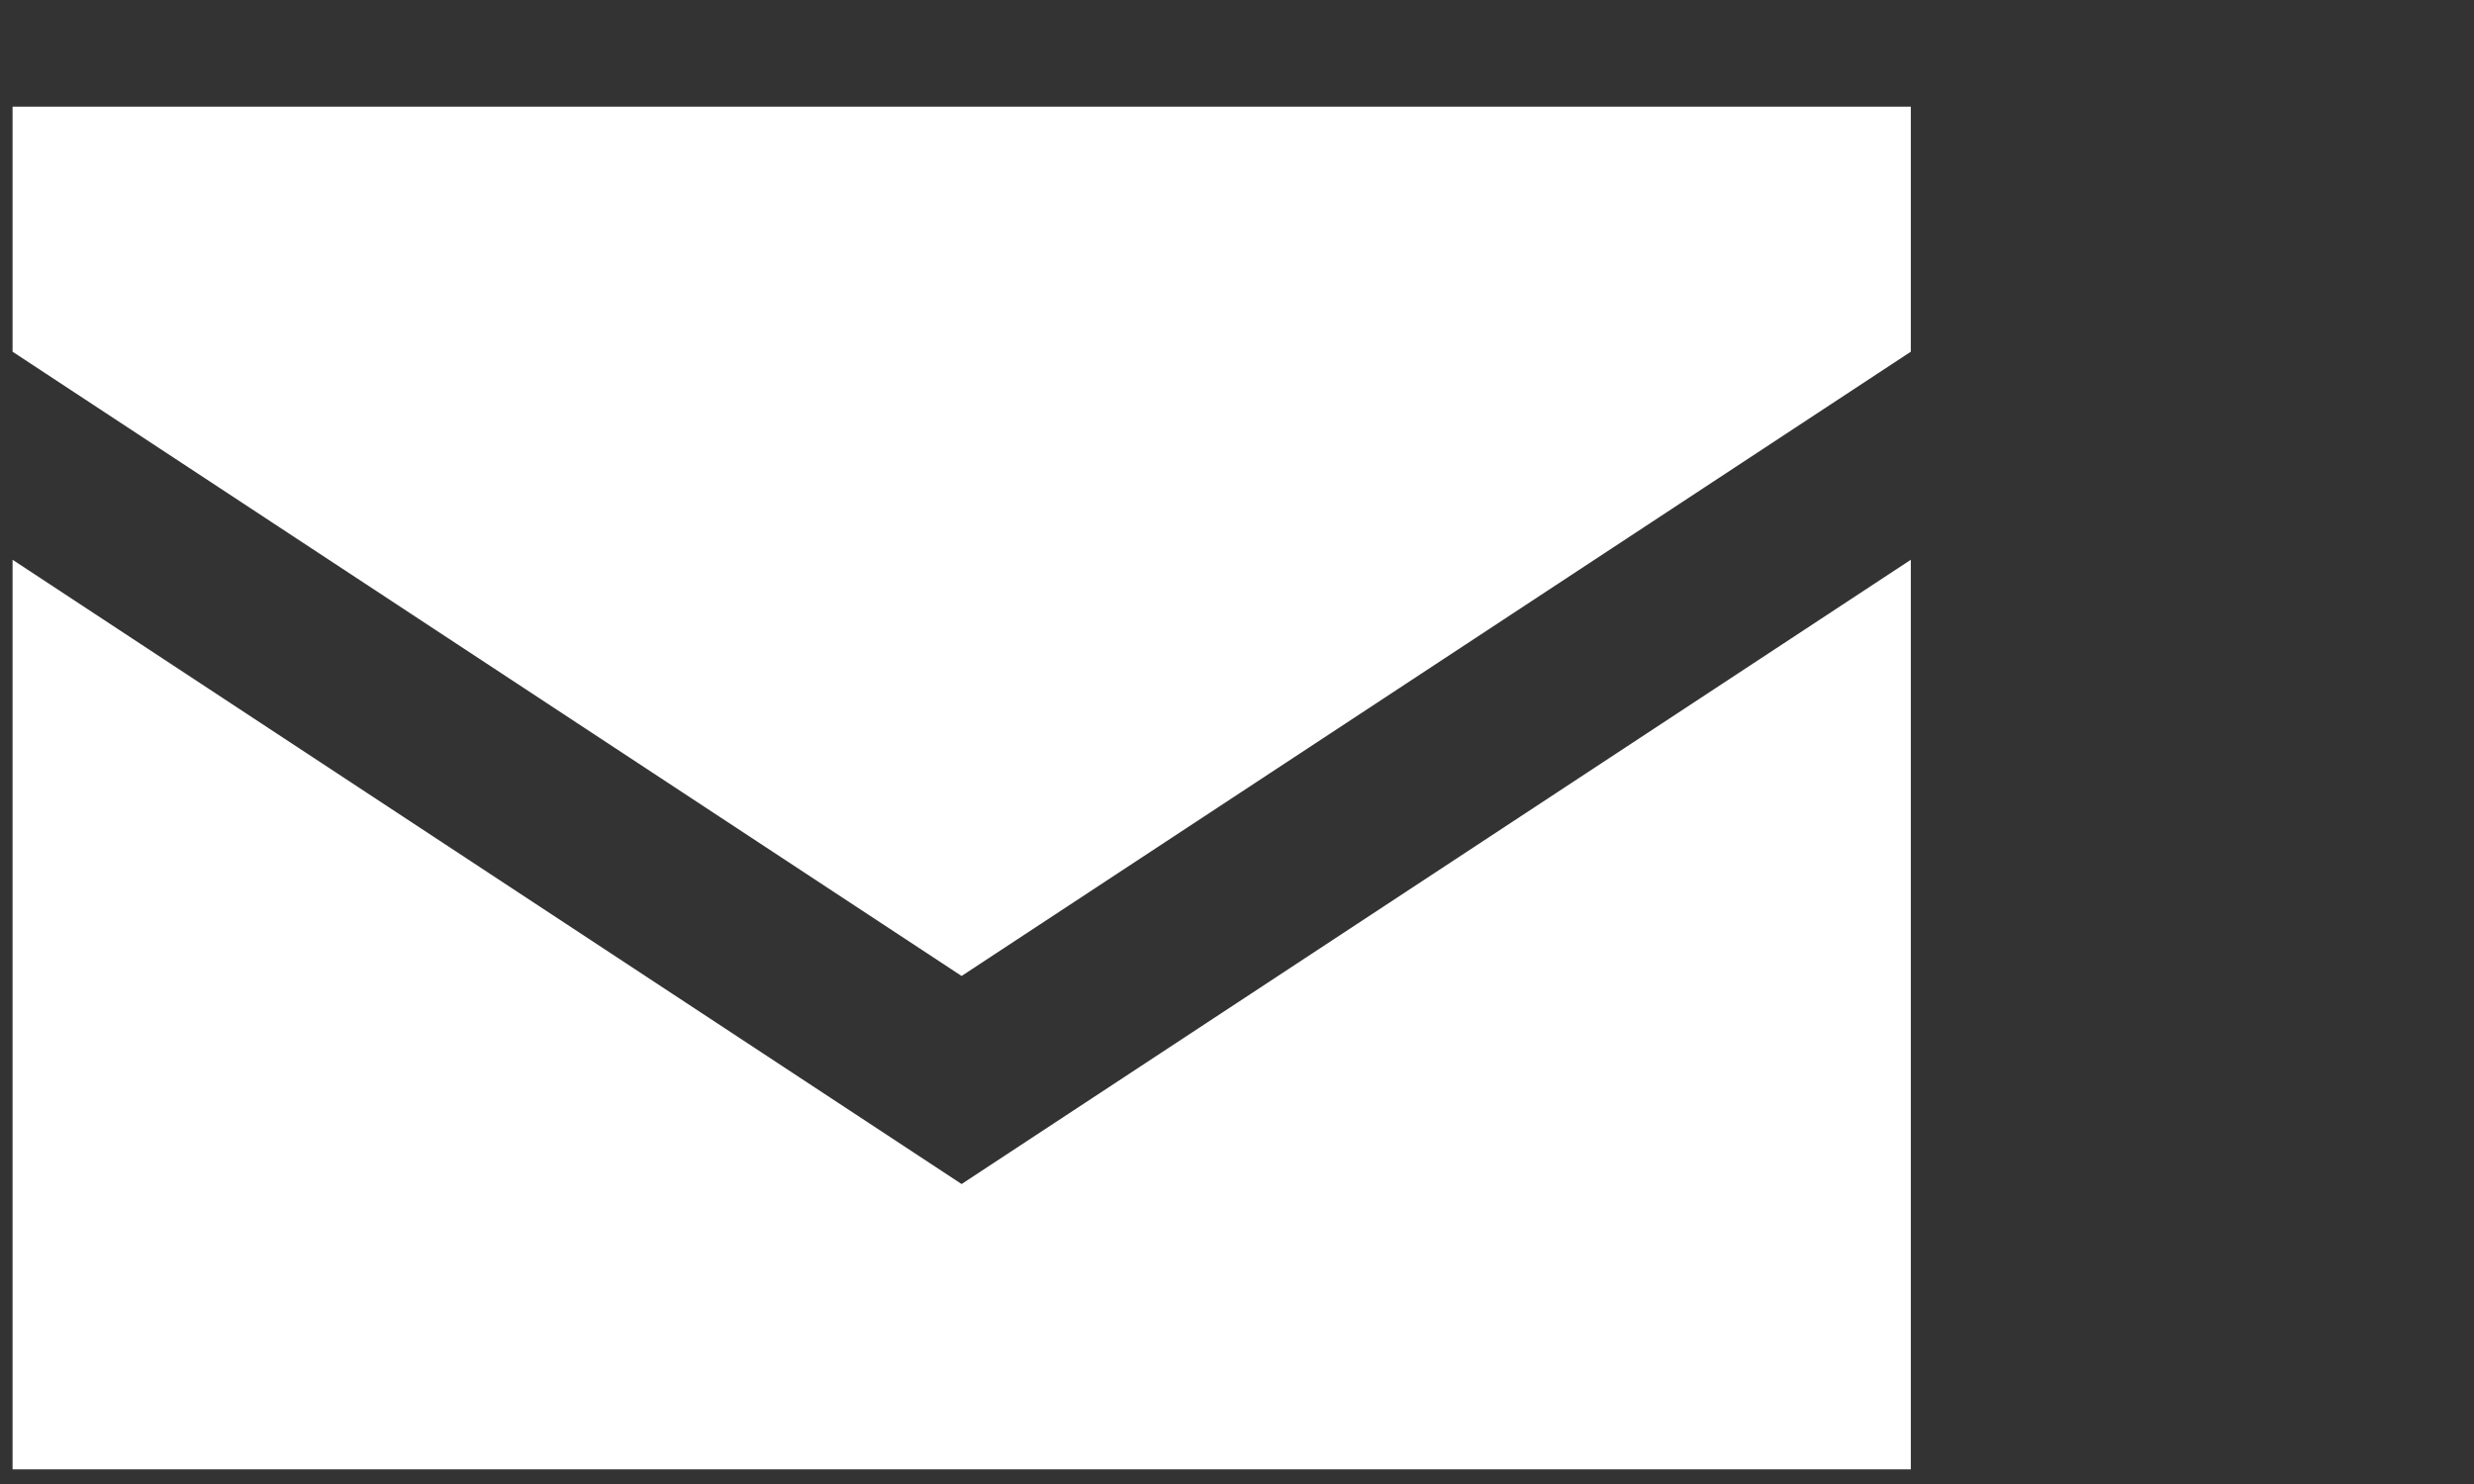 <?xml version="1.0" encoding="UTF-8" standalone="no"?>
<svg
   xmlns:dc="http://purl.org/dc/elements/1.1/"
   xmlns:cc="http://creativecommons.org/ns#"
   xmlns:rdf="http://www.w3.org/1999/02/22-rdf-syntax-ns#"
   xmlns:svg="http://www.w3.org/2000/svg"
   xmlns="http://www.w3.org/2000/svg"
   xmlns:sodipodi="http://sodipodi.sourceforge.net/DTD/sodipodi-0.dtd"
   xmlns:inkscape="http://www.inkscape.org/namespaces/inkscape"
   inkscape:version="1.0beta2 (2b71d25, 2019-12-03)"
   height="15"
   width="25"
   sodipodi:docname="envlp2.svg"
   id="svg1411"
   version="1.1"
   viewBox="0 0 25 15"
   role="img"
   class="svg-inline--fa fa-envelope fa-w-16"
   data-icon="envelope"
   data-prefix="fas"
   focusable="false"
   aria-hidden="true">
  <rect x="0" y="0" width="25" height="15" fill="#333333" stroke="none"/>
  <defs
     id="defs1415" />
  <sodipodi:namedview
     inkscape:current-layer="svg1411"
     inkscape:window-maximized="0"
     inkscape:window-y="23"
     inkscape:window-x="0"
     inkscape:cy="7.1591286"
     inkscape:cx="5.0236692"
     inkscape:zoom="19.651194"
     fit-margin-bottom="0"
     fit-margin-right="0"
     fit-margin-left="0"
     fit-margin-top="0"
     showgrid="false"
     id="namedview1413"
     inkscape:window-height="665"
     inkscape:window-width="1406"
     inkscape:pageshadow="2"
     inkscape:pageopacity="0"
     guidetolerance="10"
     gridtolerance="10"
     objecttolerance="10"
     borderopacity="1"
     inkscape:document-rotation="0"
     bordercolor="#666666"
     pagecolor="#ffffff" />
  <path
     sodipodi:nodetypes="cccccccccccc"
     inkscape:connector-curvature="0"
     d="M 0.127,1.078 V 3.555 L 9.717,9.865 19.309,3.555 V 1.078 Z m 0,4.58 V 14.852 H 19.309 V 5.658 L 9.717,11.968 Z"
     style="opacity:1;fill:#ffffff;fill-opacity:1;stroke-width:0.304"
     id="rect2007" />
</svg>
